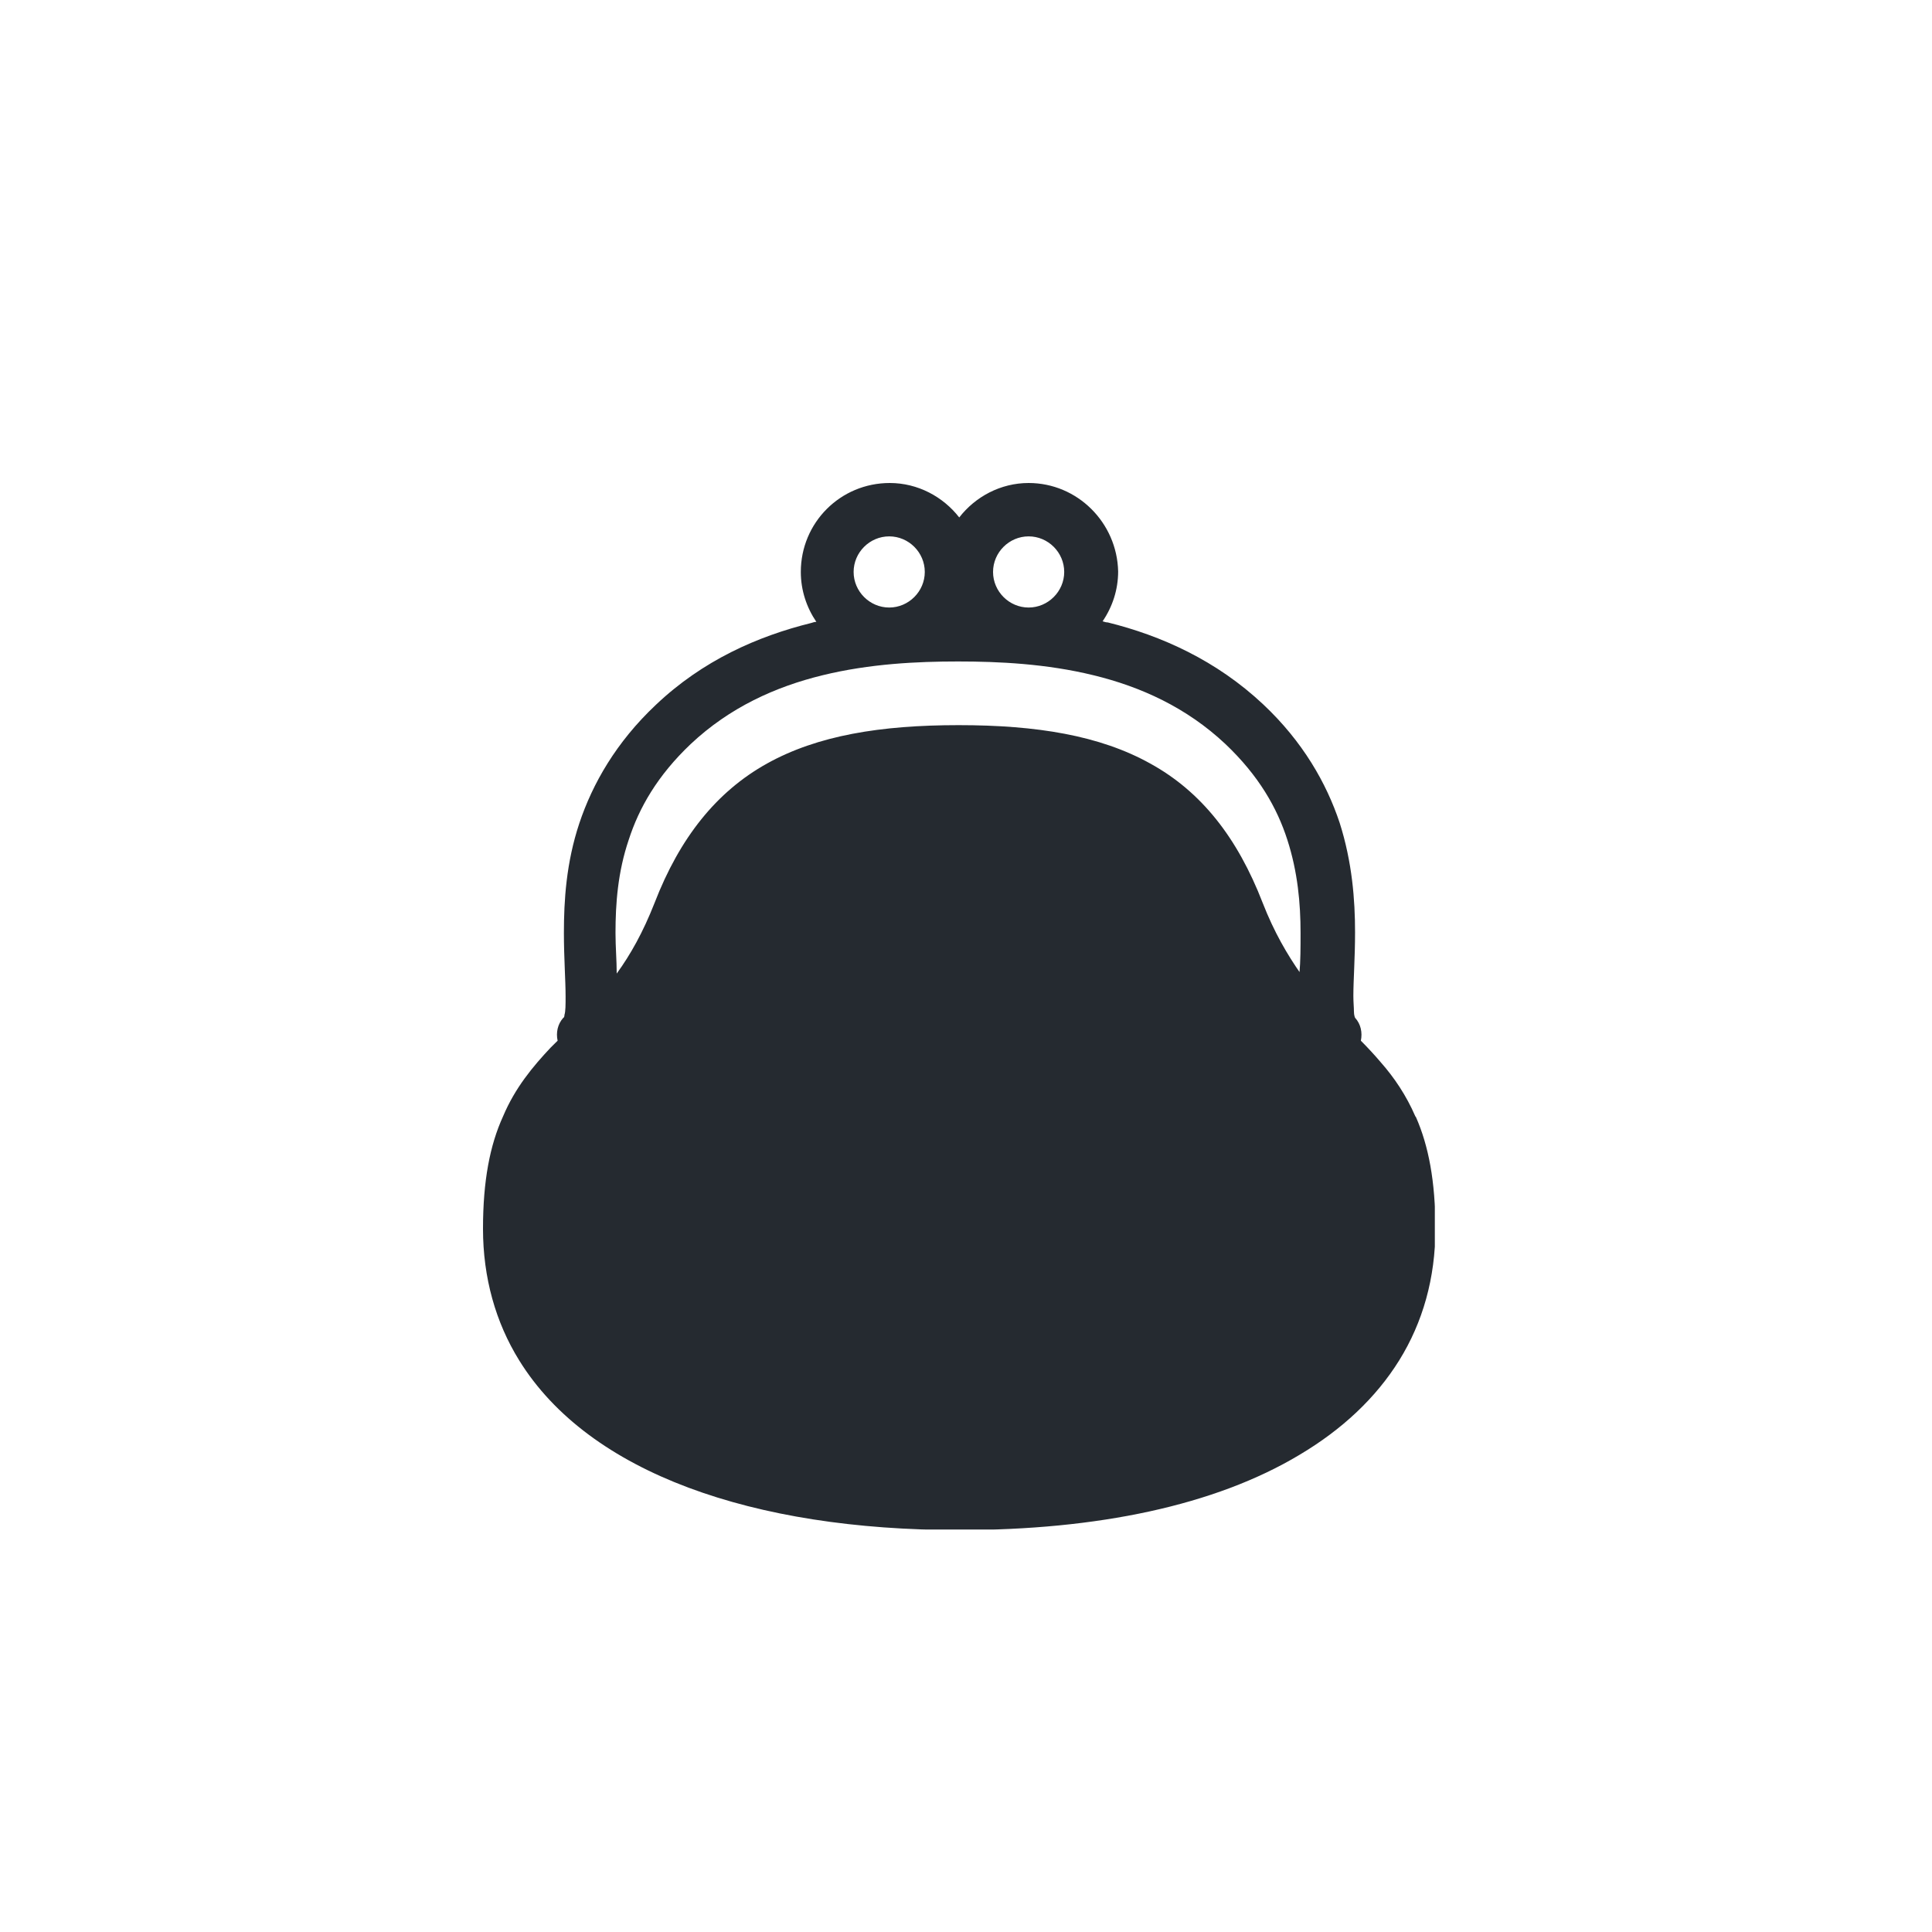 <svg width="24" height="24" viewBox="0 0 24 24" fill="none" xmlns="http://www.w3.org/2000/svg">
<rect width="24" height="24" fill="white"/>
<g clip-path="url(#clip0_3436_9377)">
<path d="M17.582 13.868C17.468 13.605 17.318 13.384 17.154 13.198C17.076 13.106 16.99 13.013 16.905 12.928C16.926 12.828 16.905 12.721 16.833 12.643C16.833 12.643 16.819 12.614 16.819 12.564C16.819 12.514 16.812 12.45 16.812 12.372C16.812 12.172 16.833 11.901 16.833 11.581C16.833 11.181 16.798 10.711 16.641 10.219C16.477 9.728 16.185 9.214 15.693 8.751C15.109 8.202 14.424 7.896 13.761 7.732C13.74 7.732 13.719 7.725 13.697 7.718C13.819 7.539 13.89 7.326 13.89 7.098C13.876 6.492 13.384 6 12.778 6C12.429 6 12.115 6.171 11.916 6.428C11.716 6.171 11.402 6 11.053 6C10.44 6 9.948 6.492 9.948 7.105C9.948 7.333 10.02 7.547 10.141 7.725C10.12 7.725 10.098 7.732 10.077 7.739C9.414 7.903 8.73 8.202 8.145 8.758C7.654 9.221 7.361 9.735 7.197 10.226C7.033 10.718 7.005 11.189 7.005 11.588C7.005 11.901 7.026 12.179 7.026 12.379C7.026 12.479 7.026 12.564 7.012 12.607C7.012 12.628 7.005 12.643 6.998 12.643C6.927 12.721 6.905 12.828 6.927 12.928C6.898 12.956 6.87 12.985 6.841 13.013C6.62 13.248 6.399 13.512 6.249 13.868C6.086 14.225 6 14.667 6 15.265C6 15.871 6.157 16.427 6.449 16.898C6.884 17.603 7.618 18.131 8.552 18.48C9.485 18.829 10.626 19.007 11.916 19.007C13.633 19.007 15.094 18.701 16.142 18.073C16.669 17.76 17.09 17.368 17.382 16.898C17.674 16.427 17.831 15.878 17.831 15.265C17.831 14.674 17.746 14.232 17.589 13.876L17.582 13.868ZM12.778 6.663C13.02 6.663 13.22 6.862 13.22 7.105C13.22 7.347 13.02 7.547 12.778 7.547C12.536 7.547 12.336 7.347 12.336 7.105C12.336 6.862 12.536 6.663 12.778 6.663ZM11.046 6.663C11.288 6.663 11.488 6.862 11.488 7.105C11.488 7.347 11.288 7.547 11.046 7.547C10.804 7.547 10.604 7.347 10.604 7.105C10.604 6.862 10.804 6.663 11.046 6.663ZM16.156 12.094C15.992 11.859 15.828 11.581 15.686 11.217C15.372 10.405 14.923 9.834 14.289 9.485C13.662 9.136 12.878 9.008 11.908 9.008C10.939 9.008 10.155 9.136 9.528 9.485C8.901 9.834 8.445 10.405 8.131 11.217C7.988 11.581 7.832 11.859 7.661 12.094C7.661 11.93 7.646 11.766 7.646 11.588C7.646 11.224 7.675 10.832 7.81 10.433C7.939 10.034 8.167 9.635 8.58 9.243C9.065 8.787 9.635 8.53 10.219 8.388C10.804 8.245 11.395 8.217 11.901 8.217C12.407 8.217 12.999 8.245 13.583 8.388C14.168 8.53 14.738 8.787 15.223 9.243C15.636 9.635 15.864 10.034 15.992 10.433C16.121 10.832 16.156 11.224 16.156 11.588C16.156 11.766 16.156 11.937 16.142 12.094H16.156Z" fill="#252A30"/>
</g>
<defs>
<clipPath id="clip0_3436_9377">
<rect width="11.824" height="13" fill="white" transform="translate(6 6)"/>
</clipPath>
</defs>
</svg>
